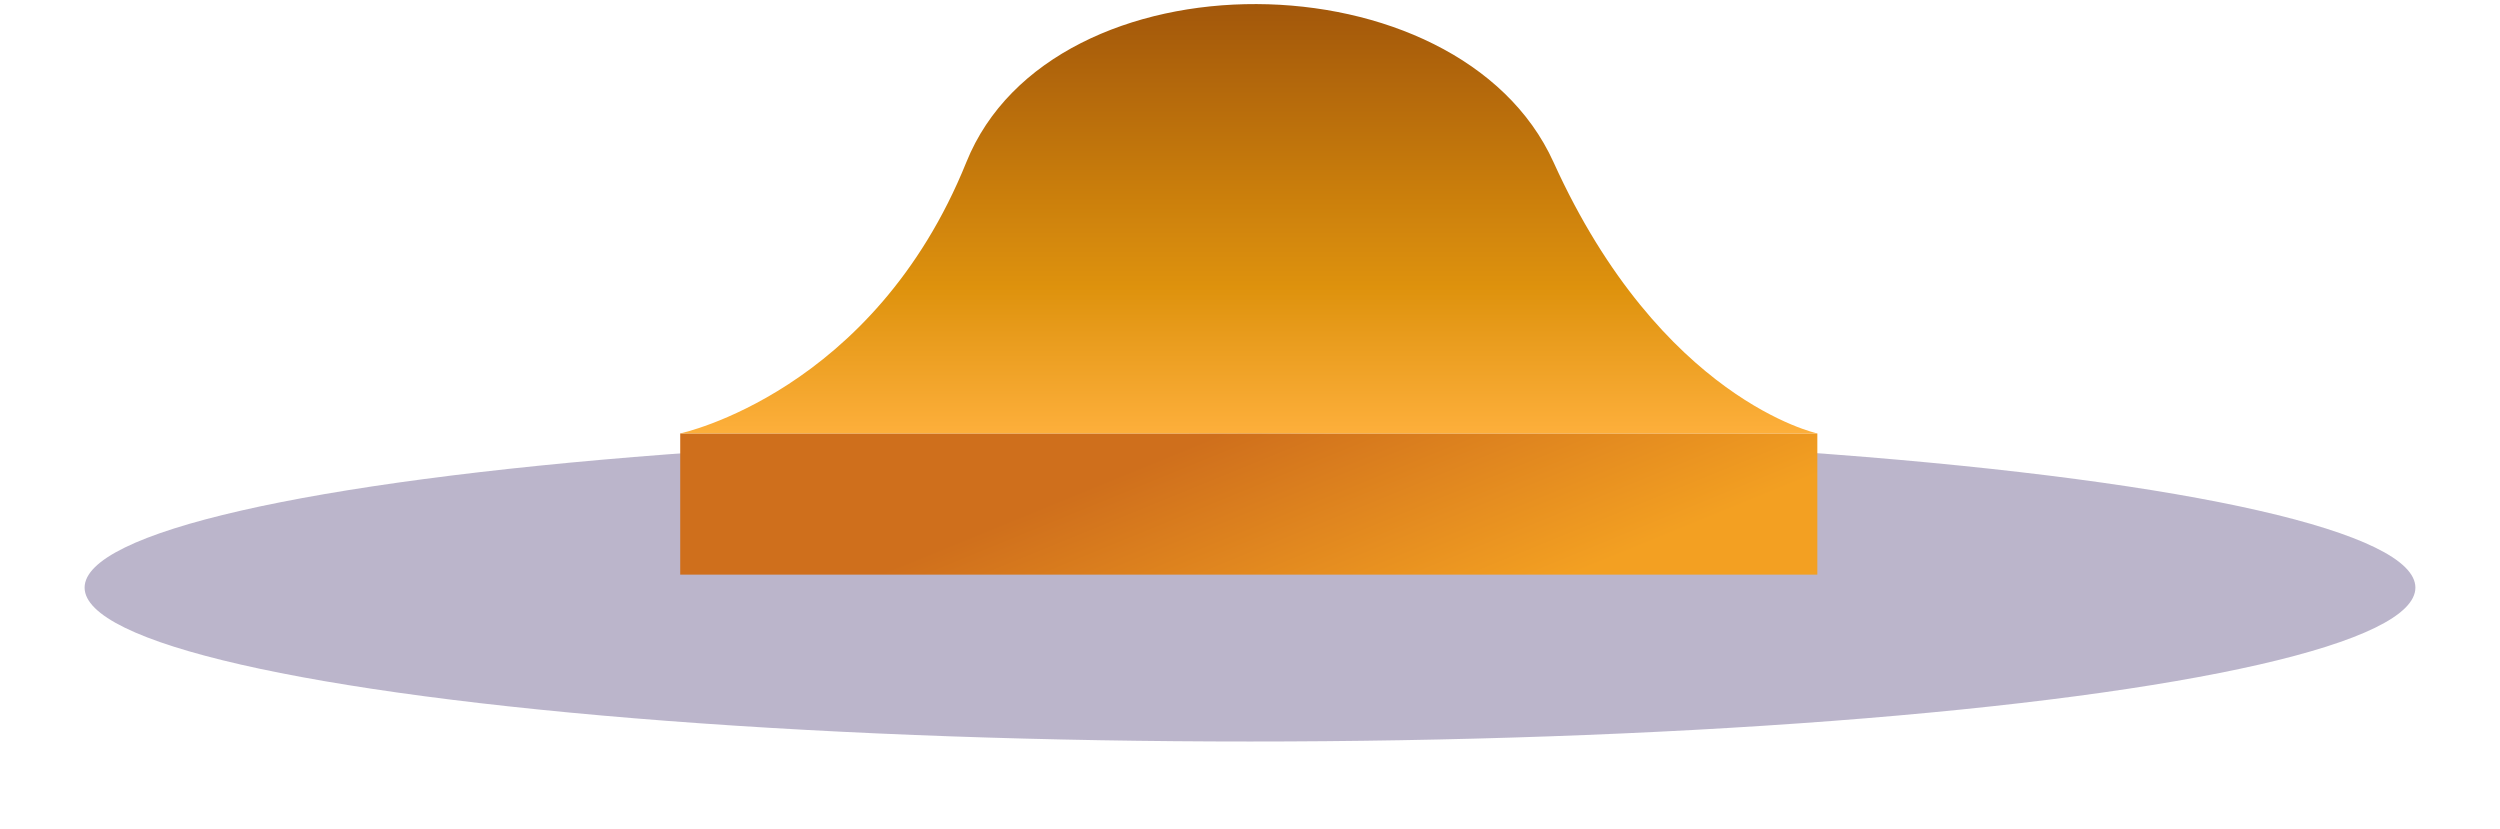 <svg width="591" height="196" viewBox="0 0 591 196" fill="none" xmlns="http://www.w3.org/2000/svg">
<g filter="url(#filter0_f)">
<ellipse cx="295.5" cy="138.915" rx="275.5" ry="36.378" fill="#18014C" fill-opacity="0.29"/>
</g>
<rect x="160.806" y="102.461" width="268.814" height="33.382" fill="url(#paint0_linear)"/>
<path d="M228.449 38.332C248.72 -11.94 344.876 -11.041 367.248 38.332C392.724 94.555 429.62 102.461 429.62 102.461H160.806C160.806 102.461 206.487 92.797 228.449 38.332Z" fill="url(#paint1_linear)"/>
<defs>
<filter id="filter0_f" x="0" y="82.537" width="591" height="112.755" filterUnits="userSpaceOnUse" color-interpolation-filters="sRGB">
<feFlood flood-opacity="0" result="BackgroundImageFix"/>
<feBlend mode="normal" in="SourceGraphic" in2="BackgroundImageFix" result="shape"/>
<feGaussianBlur stdDeviation="10" result="effect1_foregroundBlur"/>
</filter>
<linearGradient id="paint0_linear" x1="287.306" y1="102.868" x2="311.025" y2="160.848" gradientUnits="userSpaceOnUse">
<stop stop-color="#CF6F1C"/>
<stop offset="1" stop-color="#F3A022"/>
</linearGradient>
<linearGradient id="paint1_linear" x1="295.213" y1="0.965" x2="295.213" y2="102.461" gradientUnits="userSpaceOnUse">
<stop stop-color="#A2570B"/>
<stop offset="0.661" stop-color="#DE920D"/>
<stop offset="1" stop-color="#FDAF3B"/>
</linearGradient>
</defs>
</svg>
 
